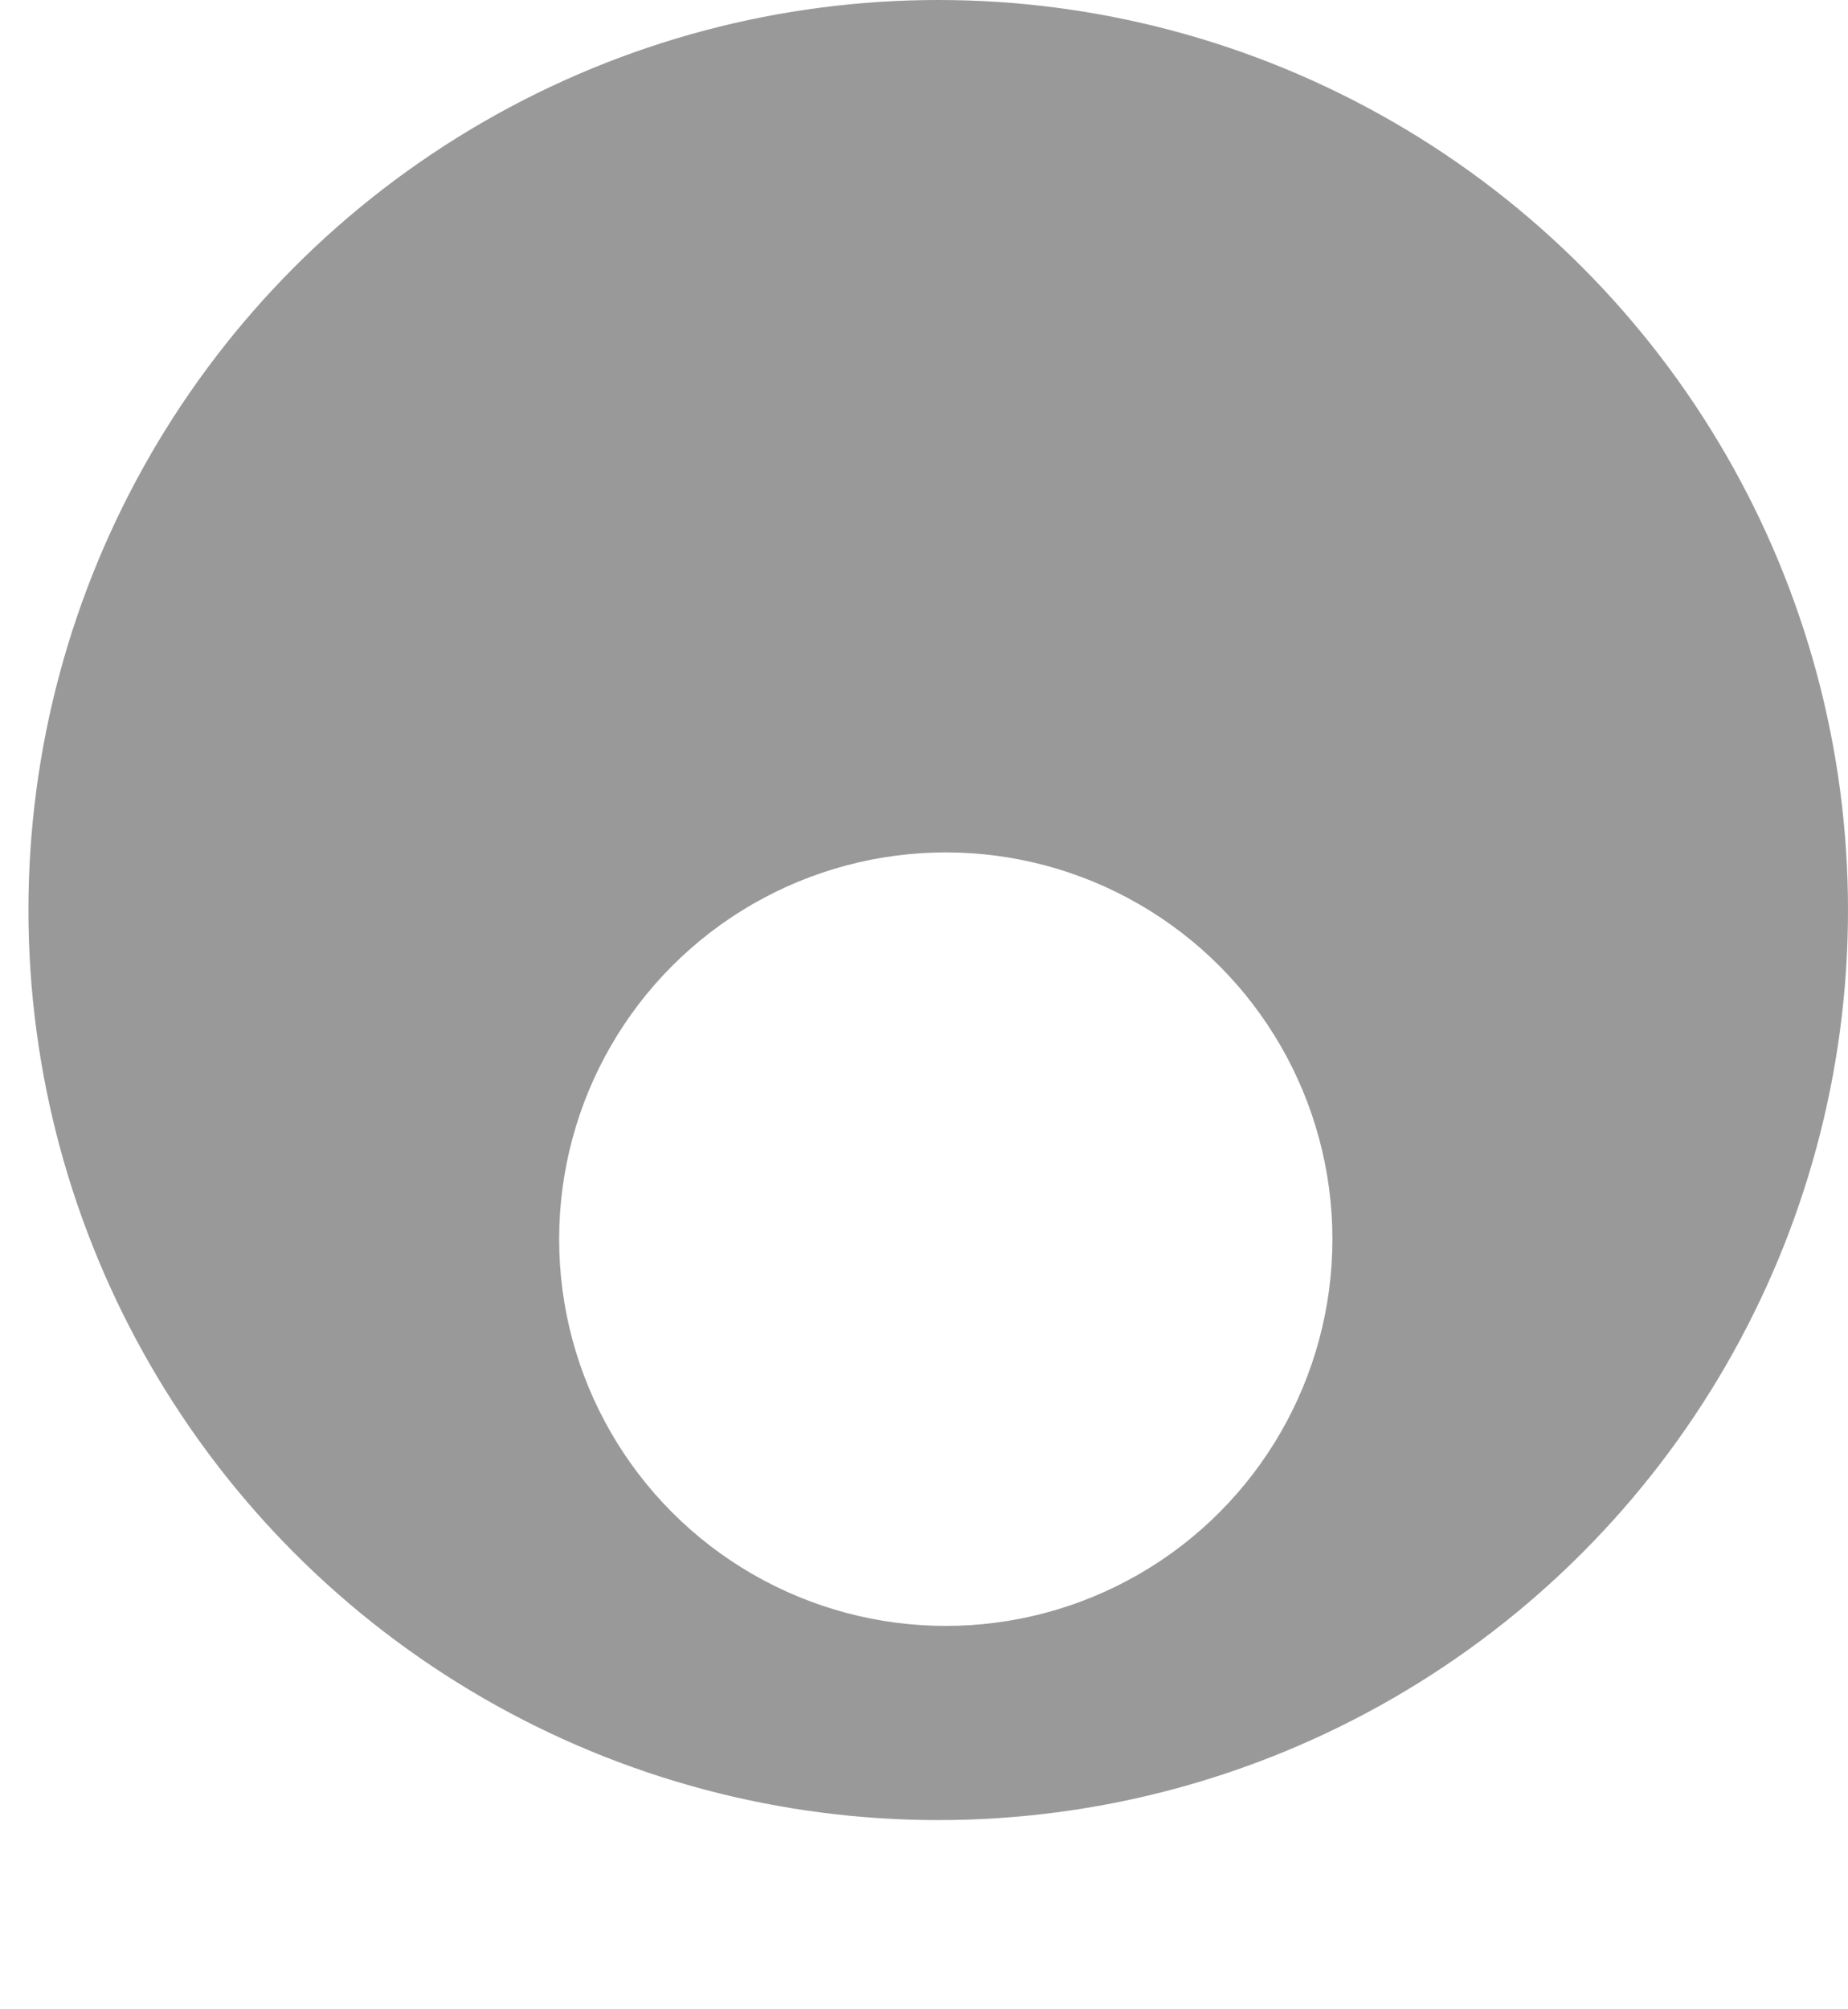 <svg width="23" height="25" viewBox="0 0 23 25" fill="none" xmlns="http://www.w3.org/2000/svg">
<ellipse cx="11.677" cy="11.323" rx="11.323" ry="11.323" fill="#565656" fill-opacity="0.6"/>
<g filter="url(#filter0_d_1792_26135)">
<circle cx="11.771" cy="11.418" r="4.812" fill="white"/>
</g>
<defs>
<filter id="filter0_d_1792_26135" x="2.959" y="6.605" width="17.625" height="17.625" filterUnits="userSpaceOnUse" color-interpolation-filters="sRGB">
<feFlood flood-opacity="0" result="BackgroundImageFix"/>
<feColorMatrix in="SourceAlpha" type="matrix" values="0 0 0 0 0 0 0 0 0 0 0 0 0 0 0 0 0 0 127 0" result="hardAlpha"/>
<feOffset dy="4"/>
<feGaussianBlur stdDeviation="2"/>
<feComposite in2="hardAlpha" operator="out"/>
<feColorMatrix type="matrix" values="0 0 0 0 0 0 0 0 0 0 0 0 0 0 0 0 0 0 0.5 0"/>
<feBlend mode="normal" in2="BackgroundImageFix" result="effect1_dropShadow_1792_26135"/>
<feBlend mode="normal" in="SourceGraphic" in2="effect1_dropShadow_1792_26135" result="shape"/>
</filter>
</defs>
</svg>
